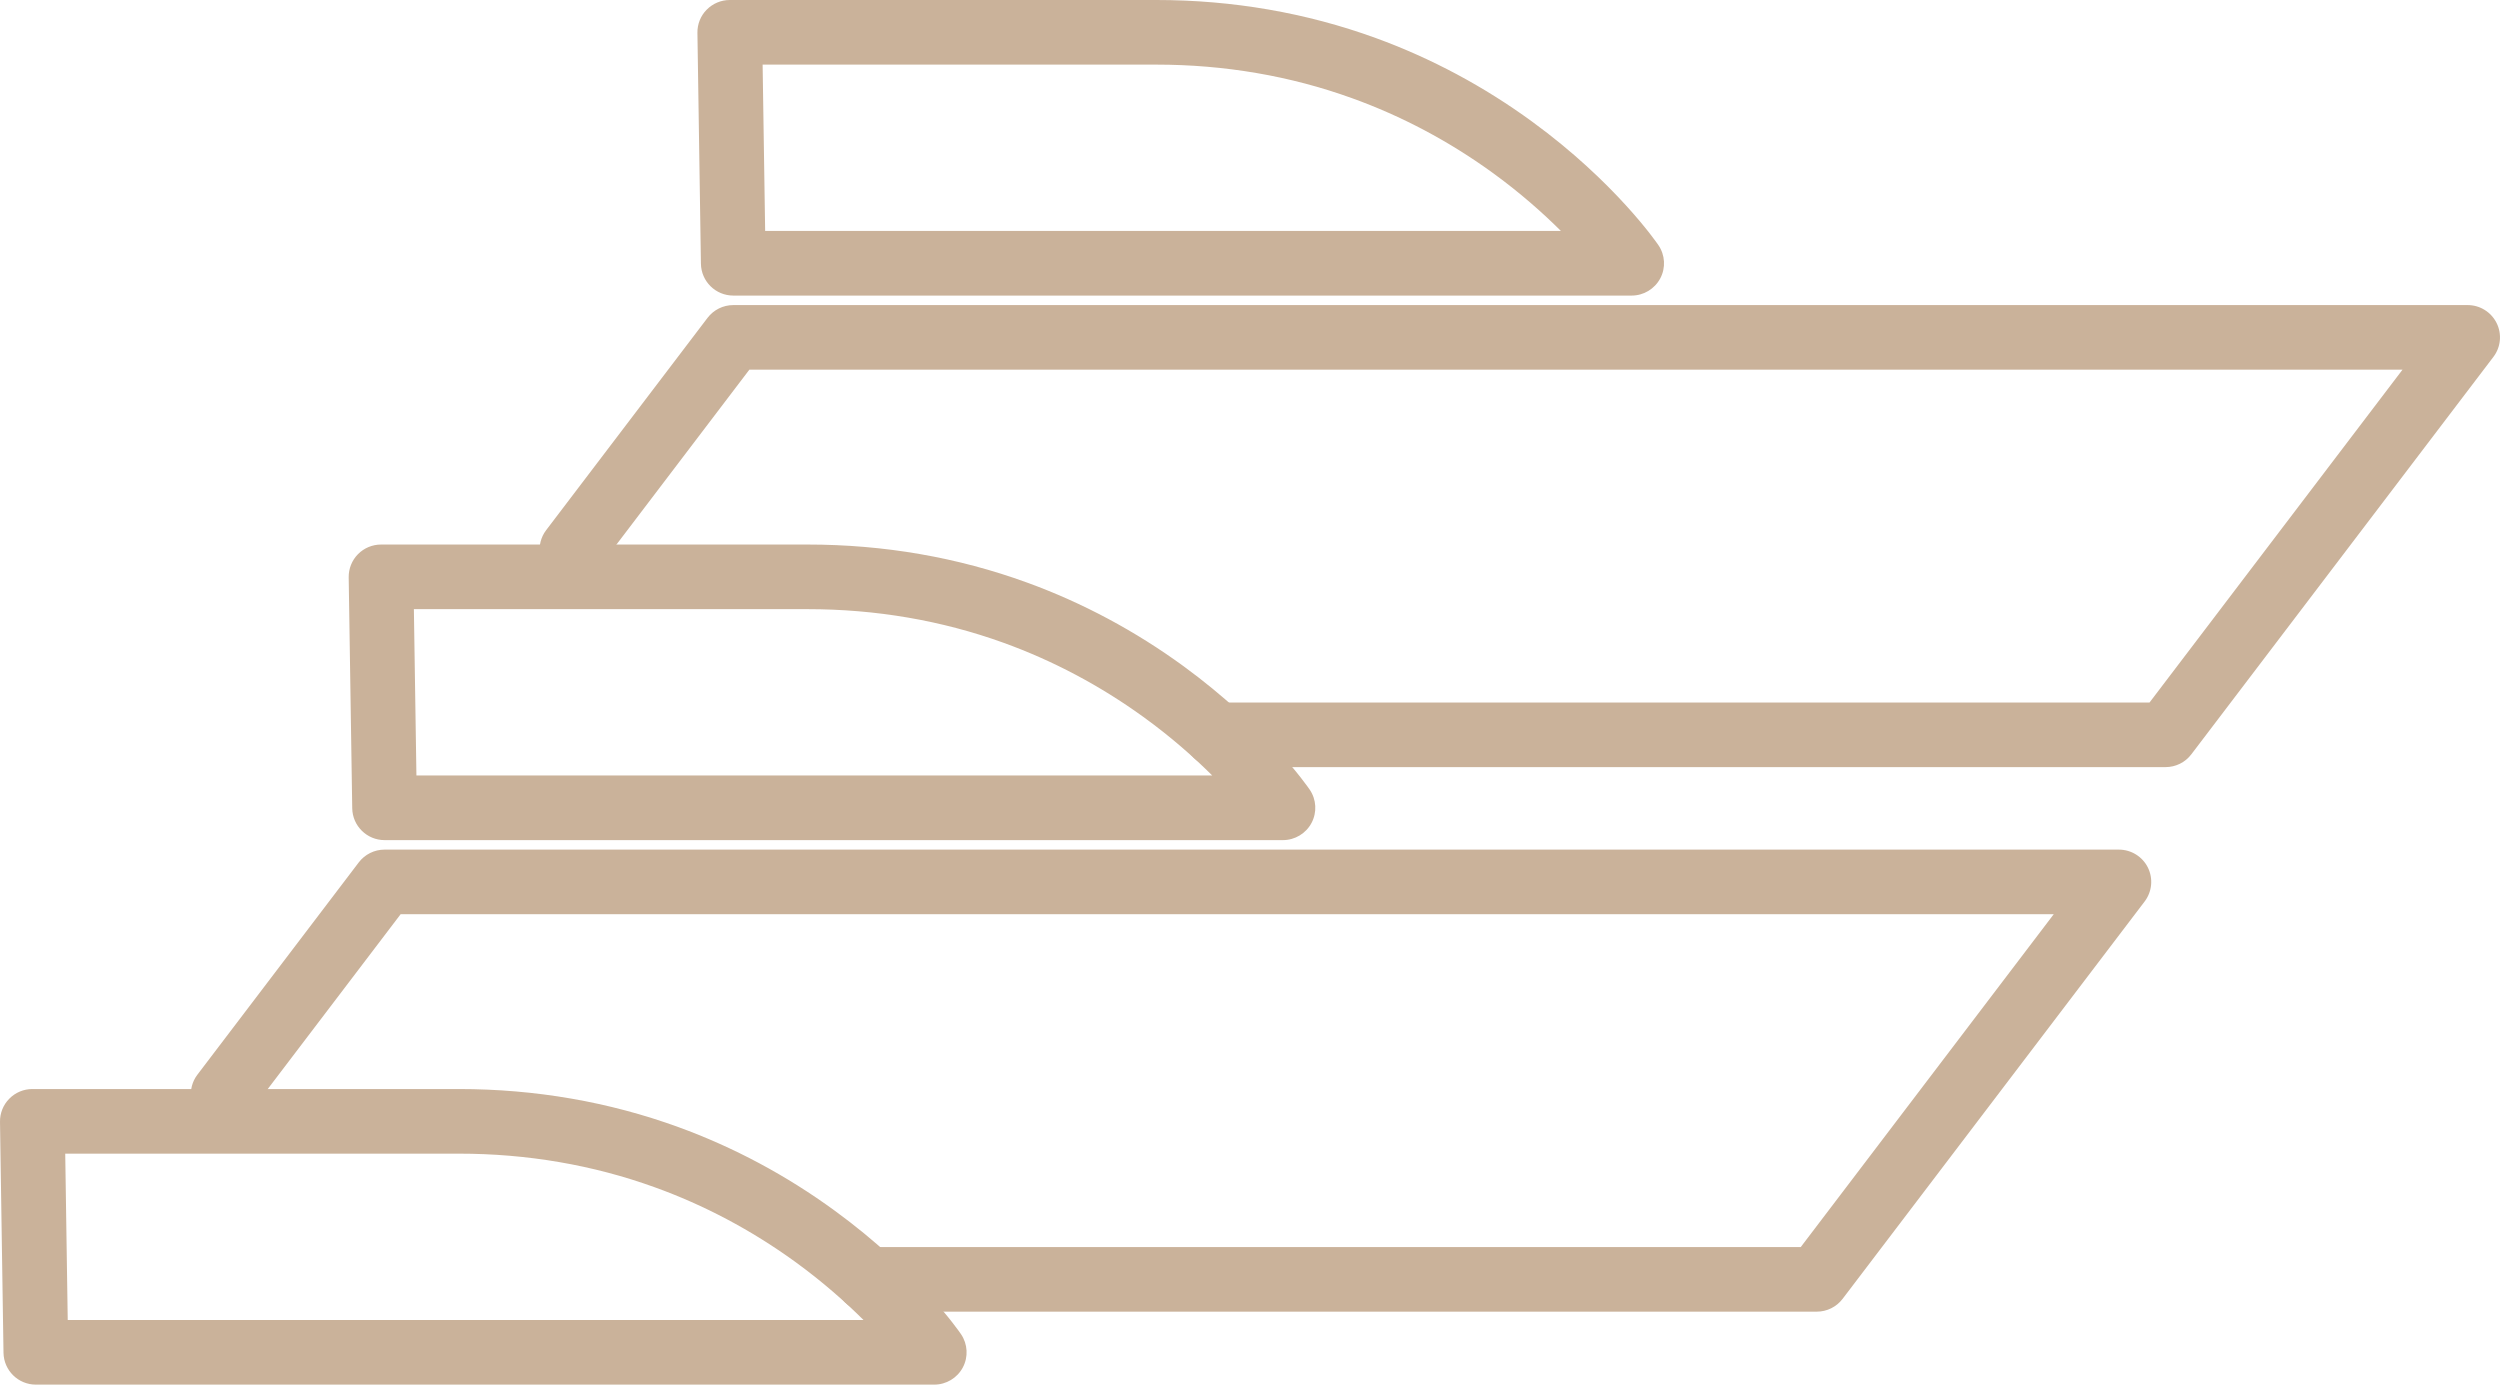 <svg width="65" height="36" viewBox="0 0 65 36" fill="none" xmlns="http://www.w3.org/2000/svg">
<g clip-path="url(#clip0_1_3246)">
<path d="M47.238 34.103H22.562C22.097 34.103 21.721 33.727 21.721 33.263C21.721 32.799 22.097 32.423 22.562 32.423H46.82L53.397 23.77H10.416L6.473 28.957C6.193 29.326 5.665 29.398 5.295 29.118C4.924 28.838 4.852 28.311 5.133 27.941L9.328 22.422C9.487 22.213 9.735 22.09 9.998 22.09H55.091C55.411 22.09 55.703 22.271 55.845 22.556C55.986 22.842 55.954 23.184 55.761 23.438L47.907 33.771C47.748 33.98 47.5 34.103 47.237 34.103H47.238Z" fill="#CAB29A"/>
<path d="M33.357 21.843H9.999C9.54 21.843 9.165 21.474 9.158 21.015L9.066 15.01C9.063 14.785 9.15 14.568 9.308 14.408C9.466 14.248 9.682 14.158 9.908 14.158H20.998C22.982 14.158 24.901 14.49 26.704 15.147C28.146 15.672 29.515 16.404 30.773 17.322C32.922 18.891 34.007 20.464 34.052 20.53C34.228 20.787 34.246 21.12 34.1 21.396C33.954 21.671 33.668 21.843 33.356 21.843L33.357 21.843ZM10.827 20.162H31.517C31.057 19.703 30.459 19.169 29.726 18.639C28.599 17.824 27.374 17.175 26.086 16.71C24.481 16.131 22.769 15.838 20.998 15.838H10.761L10.827 20.162Z" fill="#CAB29A"/>
<path d="M24.291 36H0.933C0.473 36 0.099 35.632 0.091 35.172L9.40921e-05 29.167C-0.003 28.942 0.084 28.725 0.242 28.566C0.4 28.405 0.616 28.315 0.841 28.315H11.932C13.915 28.315 15.835 28.648 17.637 29.304C19.079 29.829 20.448 30.561 21.706 31.48C23.856 33.048 24.941 34.621 24.986 34.688C25.161 34.945 25.18 35.278 25.034 35.553C24.888 35.828 24.602 36 24.29 36L24.291 36ZM1.761 34.32H22.451C21.99 33.861 21.393 33.327 20.659 32.796C19.532 31.981 18.308 31.332 17.02 30.868C15.415 30.288 13.703 29.995 11.932 29.995H1.696L1.761 34.32H1.761Z" fill="#CAB29A"/>
<path d="M56.305 19.945H31.629C31.165 19.945 30.788 19.57 30.788 19.105C30.788 18.641 31.165 18.265 31.629 18.265H55.888L62.465 9.612H19.483L15.541 14.799C15.26 15.169 14.732 15.241 14.362 14.961C13.992 14.68 13.92 14.153 14.2 13.784L18.396 8.264C18.555 8.055 18.803 7.932 19.066 7.932H64.159C64.478 7.932 64.77 8.113 64.912 8.399C65.054 8.684 65.022 9.026 64.828 9.28L56.974 19.613C56.815 19.823 56.567 19.945 56.304 19.945H56.305Z" fill="#CAB29A"/>
<path d="M42.423 7.685H19.066C18.606 7.685 18.232 7.317 18.224 6.857L18.133 0.853C18.13 0.627 18.216 0.41 18.375 0.251C18.533 0.091 18.749 0 18.974 0H30.064C32.048 0 33.968 0.333 35.77 0.989C37.212 1.514 38.581 2.246 39.839 3.165C41.988 4.733 43.073 6.306 43.118 6.373C43.294 6.63 43.313 6.963 43.167 7.238C43.02 7.513 42.734 7.685 42.423 7.685L42.423 7.685ZM19.894 6.005H40.584C40.123 5.546 39.526 5.012 38.792 4.481C37.665 3.666 36.441 3.017 35.153 2.553C33.548 1.973 31.836 1.68 30.064 1.68H19.828L19.894 6.005H19.894Z" fill="#CAB29A"/>
</g>
<defs>
<clipPath id="clip0_1_3246">
<rect width="65" height="36" fill="white"/>
</clipPath>
</defs>
</svg>
